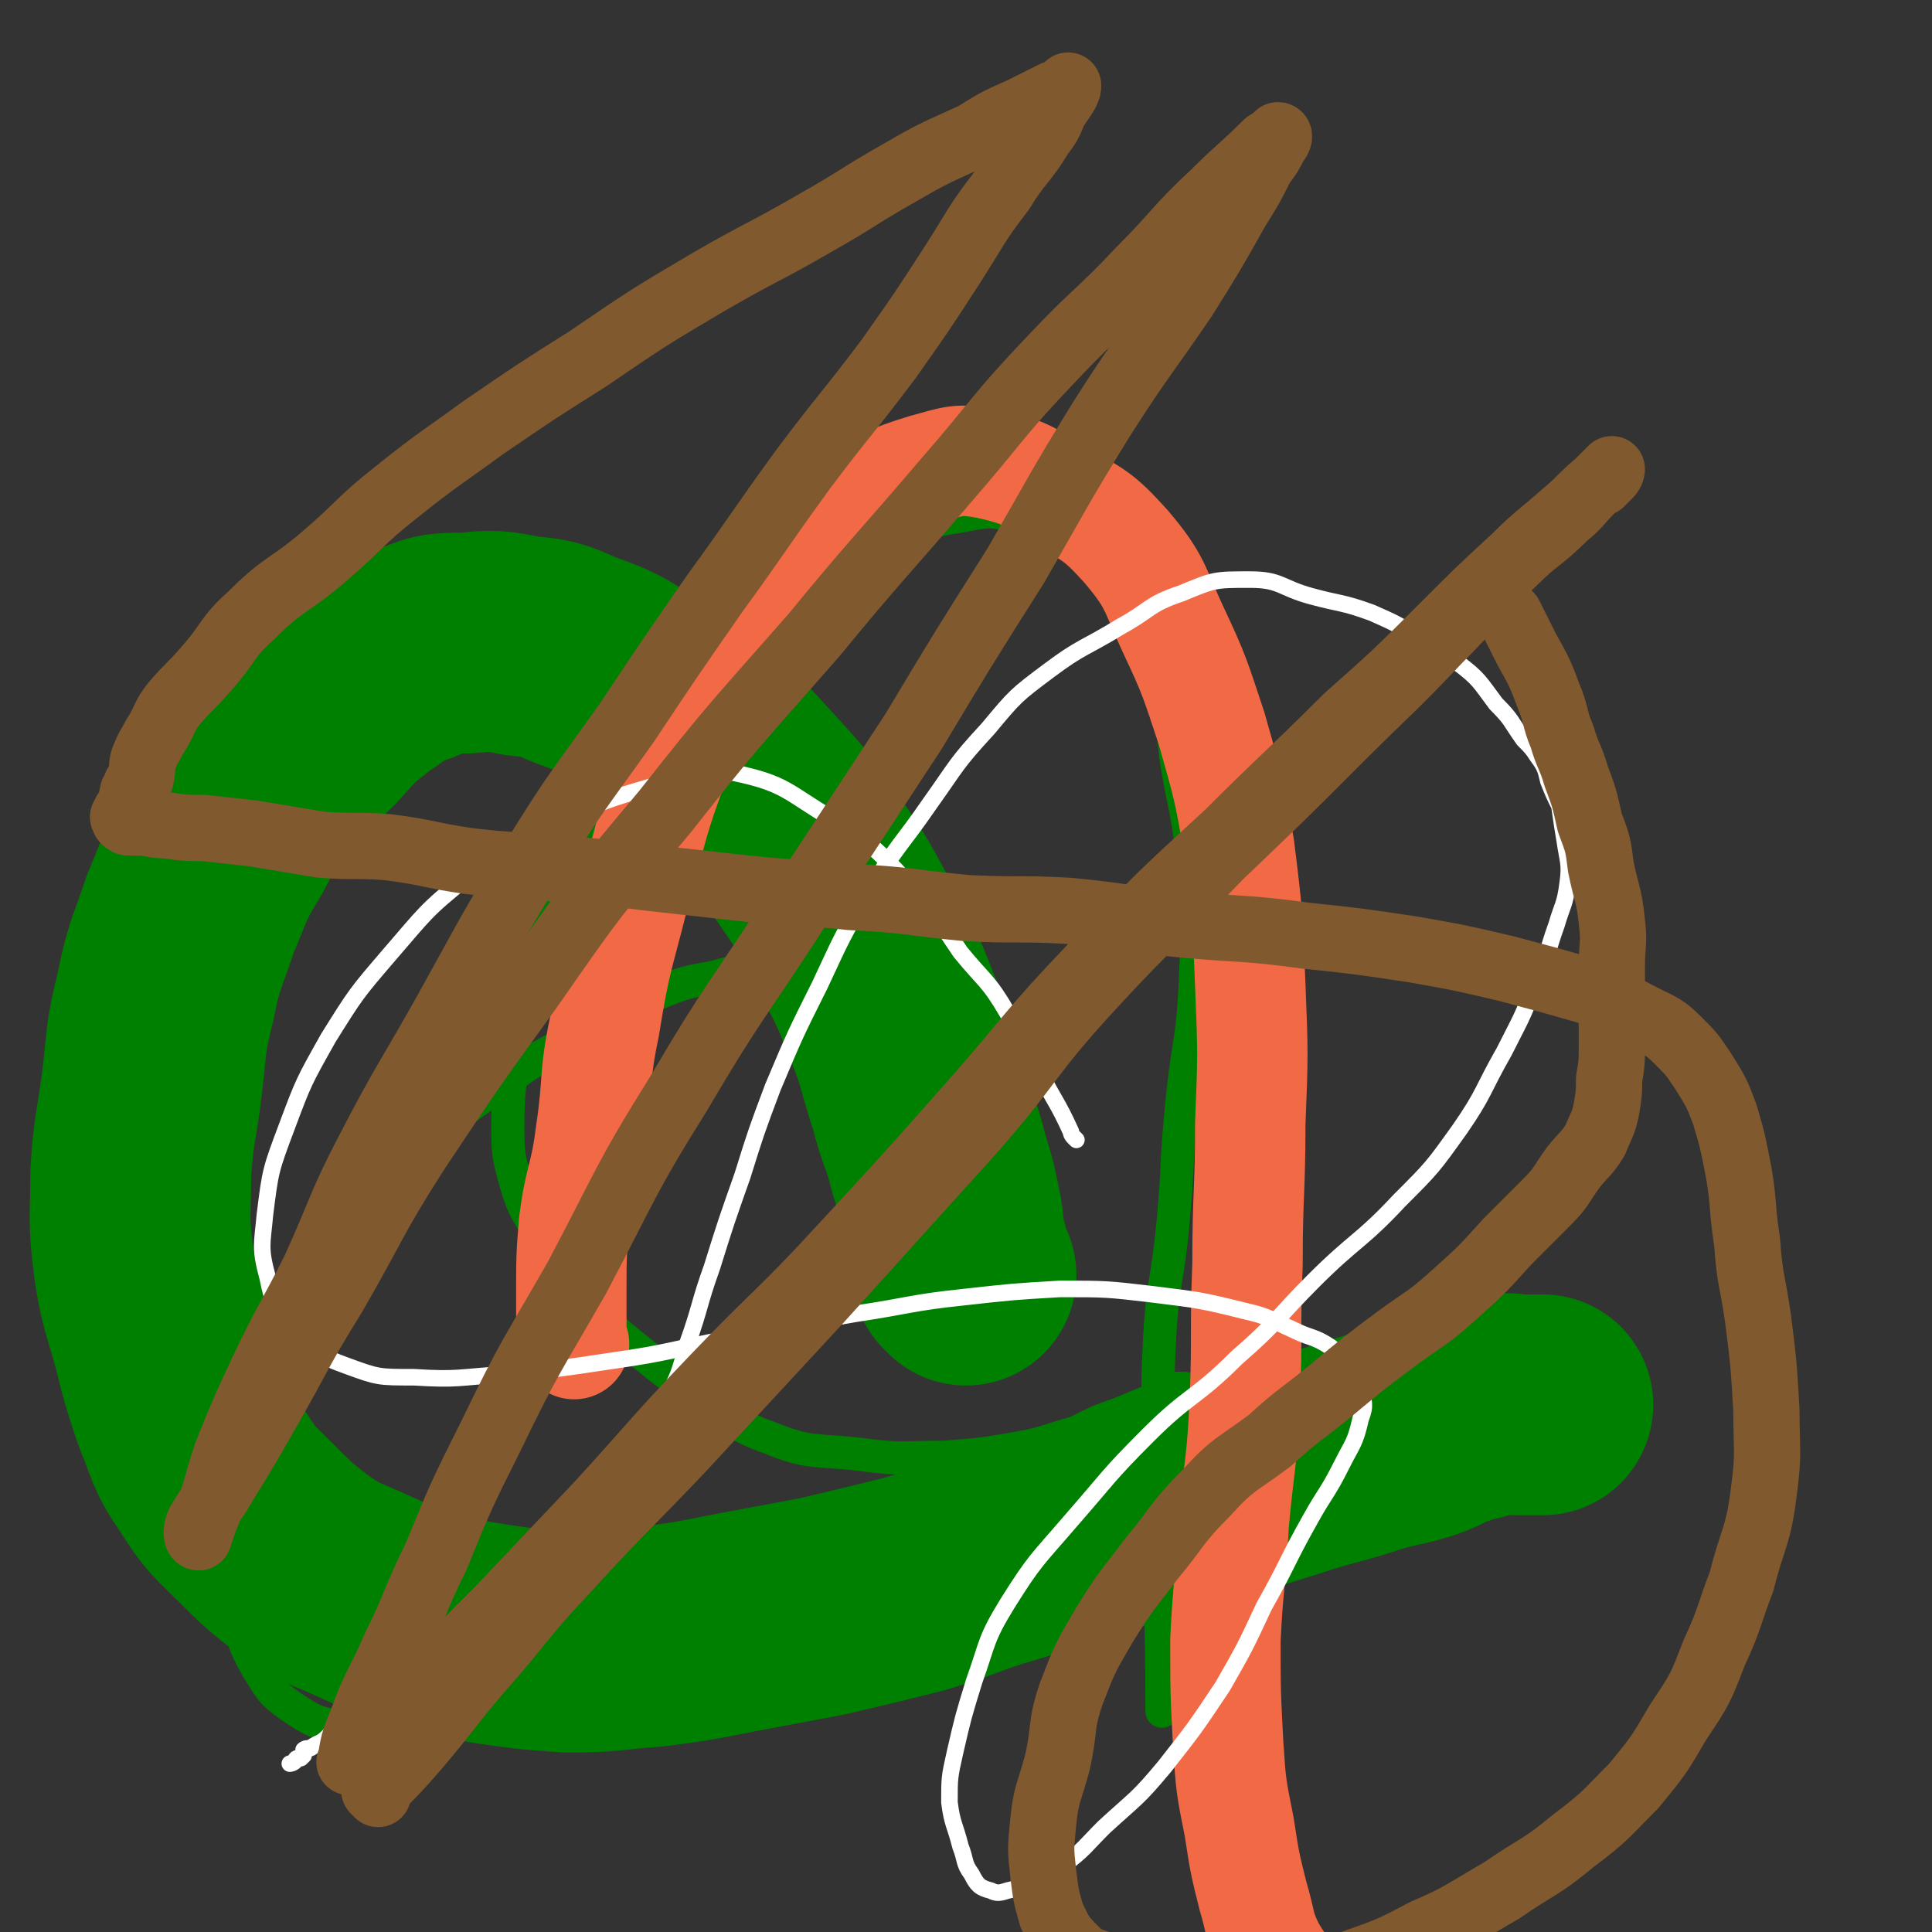 <svg viewBox='0 0 700 700' version='1.1' xmlns='http://www.w3.org/2000/svg' xmlns:xlink='http://www.w3.org/1999/xlink'><rect x="0" y="0" width="700" height="700" fill="#333333" stroke="none"/><g fill='none' stroke='#008000' stroke-width='12' stroke-linecap='round' stroke-linejoin='round'><path d='M283,351c-1,-1 -1,-1 -1,-1 -1,-1 -1,0 -2,0 -10,2 -11,1 -21,4 -11,2 -11,2 -21,6 -14,6 -14,6 -26,14 -16,9 -16,8 -31,19 -17,12 -18,12 -33,26 -16,16 -18,15 -30,33 -11,16 -9,18 -16,36 -6,17 -7,17 -12,35 -4,17 -4,17 -5,34 -1,13 -1,13 1,26 2,11 2,12 7,21 5,8 5,9 12,14 9,6 9,6 20,8 9,2 10,1 20,0 15,-1 15,-2 30,-6 15,-4 15,-5 30,-10 19,-6 19,-6 37,-13 17,-7 17,-7 34,-15 17,-8 17,-8 34,-17 17,-9 16,-10 33,-20 13,-8 13,-8 26,-15 13,-7 13,-7 25,-13 8,-4 8,-3 17,-7 5,-2 5,-2 9,-4 3,-1 3,-2 5,-3 2,0 3,0 4,0 0,0 -1,1 -2,1 -2,1 -2,1 -4,1 -2,1 -2,1 -4,2 -5,3 -5,4 -11,6 -9,4 -9,3 -18,6 -11,3 -11,4 -23,6 -12,2 -12,2 -25,3 -15,0 -15,1 -30,-1 -17,-2 -18,0 -33,-6 -14,-5 -13,-7 -25,-15 -12,-8 -12,-8 -23,-17 -10,-8 -10,-8 -18,-18 -9,-11 -9,-11 -16,-22 -6,-10 -7,-10 -10,-20 -3,-11 -3,-11 -3,-22 0,-13 1,-13 2,-26 2,-14 0,-15 5,-29 5,-14 7,-14 14,-27 9,-17 8,-17 17,-33 10,-17 9,-18 20,-33 11,-14 11,-15 24,-27 12,-12 13,-11 28,-21 14,-9 14,-10 30,-17 12,-5 12,-5 24,-7 10,-2 11,-2 21,0 12,2 14,2 24,10 10,7 9,8 16,19 7,11 9,11 13,24 4,16 2,17 4,34 3,20 5,20 6,41 2,21 2,21 1,42 -1,22 -3,22 -5,45 -2,20 -1,20 -3,41 -2,22 -4,22 -5,45 -1,19 0,19 0,38 0,47 1,61 1,94 '/></g>
<g fill='none' stroke='#008000' stroke-width='80' stroke-linecap='round' stroke-linejoin='round'><path d='M350,462c-1,-1 -1,-1 -1,-1 -1,-1 0,0 0,0 -1,-4 -1,-4 -2,-8 -2,-6 -1,-6 -2,-12 -2,-10 -2,-10 -5,-20 -3,-12 -4,-11 -7,-23 -5,-15 -4,-16 -10,-30 -6,-16 -7,-16 -15,-32 -7,-13 -7,-13 -16,-26 -9,-13 -9,-13 -20,-25 -10,-11 -10,-11 -21,-20 -11,-9 -11,-9 -22,-16 -10,-6 -10,-6 -21,-10 -9,-4 -9,-4 -19,-5 -10,-2 -10,-2 -20,-1 -10,0 -10,0 -19,4 -9,3 -9,4 -18,10 -9,7 -9,7 -17,16 -9,9 -9,9 -18,19 -8,10 -9,10 -15,22 -8,13 -7,13 -13,27 -5,15 -6,15 -9,30 -4,16 -3,16 -5,32 -2,16 -3,16 -4,32 0,16 -1,16 1,32 2,14 3,14 7,29 3,12 3,12 7,24 5,12 4,13 11,23 7,11 7,10 16,19 8,8 8,8 17,15 10,7 10,6 21,11 11,5 11,5 24,9 11,3 11,3 23,5 14,2 14,2 28,3 15,0 15,-1 30,-2 15,-2 15,-2 30,-5 16,-3 16,-3 32,-6 17,-4 17,-4 33,-8 17,-5 16,-6 33,-11 17,-5 17,-6 35,-11 17,-5 17,-5 35,-10 16,-5 16,-5 32,-10 15,-5 15,-4 30,-9 10,-3 10,-2 19,-5 6,-2 5,-3 12,-5 5,-2 5,-1 10,-3 4,-1 4,-1 8,-1 2,-1 2,0 5,0 4,0 6,0 9,0 '/></g>
<g fill='none' stroke='#F26946' stroke-width='40' stroke-linecap='round' stroke-linejoin='round'><path d='M208,487c-1,-1 -1,-1 -1,-1 -1,-1 0,0 0,0 0,-8 0,-9 0,-18 0,-12 0,-13 1,-25 2,-16 4,-16 6,-32 3,-20 1,-20 5,-39 4,-25 5,-25 11,-49 7,-25 6,-25 15,-49 7,-19 6,-20 15,-38 10,-16 11,-17 24,-31 11,-12 11,-12 25,-22 12,-8 13,-9 26,-13 11,-3 12,-4 23,-2 13,3 14,4 25,11 14,8 15,8 25,19 11,13 10,15 17,30 8,17 8,18 14,36 6,21 6,21 10,43 3,24 3,25 4,50 1,25 1,25 0,50 0,25 -1,25 -1,51 -1,25 0,25 -1,50 -1,22 -2,22 -4,44 -1,21 -2,21 -3,42 0,19 0,19 1,38 1,15 1,15 4,30 2,13 2,13 5,25 3,10 2,11 6,19 5,9 7,9 14,17 5,6 7,8 11,13 '/></g>
<g fill='none' stroke='#FFFFFF' stroke-width='6' stroke-linecap='round' stroke-linejoin='round'><path d='M390,413c-1,-1 -1,-1 -1,-1 -1,-1 -1,-2 -1,-2 -5,-11 -6,-11 -11,-21 -6,-11 -5,-11 -12,-22 -7,-12 -8,-11 -17,-22 -9,-13 -8,-14 -19,-25 -12,-13 -12,-13 -27,-23 -17,-10 -17,-13 -36,-17 -14,-2 -15,1 -30,5 -17,5 -17,5 -34,13 -17,9 -18,8 -33,20 -15,12 -15,13 -28,28 -12,14 -12,14 -22,30 -9,16 -9,16 -15,32 -6,16 -6,16 -8,32 -1,11 -2,12 1,23 2,10 3,11 10,19 7,8 8,9 19,13 11,4 11,4 24,4 16,1 16,0 32,-1 20,-2 20,-2 40,-5 21,-3 21,-4 42,-8 23,-5 23,-5 46,-9 20,-3 20,-4 39,-6 18,-2 18,-2 35,-3 17,0 17,0 34,2 16,2 17,2 33,6 9,2 9,3 18,7 6,3 7,2 13,6 4,3 4,4 7,7 2,4 3,4 4,7 1,6 2,7 0,12 -2,9 -3,9 -7,17 -5,10 -6,10 -11,19 -9,16 -8,16 -17,32 -7,15 -7,15 -15,29 -10,15 -10,15 -21,29 -10,12 -10,11 -22,22 -7,7 -7,8 -15,14 -5,4 -6,3 -11,5 -5,2 -4,3 -9,4 -3,1 -4,1 -6,0 -4,-1 -5,-2 -7,-6 -3,-4 -2,-5 -4,-10 -2,-8 -3,-8 -4,-16 0,-9 0,-9 2,-18 3,-13 3,-13 7,-26 5,-14 4,-15 12,-28 10,-16 11,-16 23,-30 14,-16 13,-16 28,-31 15,-15 17,-13 32,-28 15,-13 14,-14 28,-28 15,-15 17,-14 31,-29 12,-12 12,-12 22,-26 9,-13 8,-14 16,-28 6,-12 6,-11 11,-24 5,-10 4,-11 8,-22 2,-7 3,-7 4,-15 1,-7 0,-8 -1,-15 -1,-6 -1,-6 -2,-13 -2,-4 -2,-4 -4,-9 -1,-4 -1,-5 -4,-9 -2,-3 -2,-3 -5,-6 -5,-7 -4,-7 -10,-13 -6,-8 -6,-9 -14,-15 -6,-5 -7,-5 -14,-9 -8,-5 -8,-5 -17,-9 -11,-4 -11,-3 -22,-6 -11,-3 -11,-6 -22,-6 -13,0 -13,0 -25,5 -12,4 -11,6 -22,12 -13,8 -14,7 -26,16 -12,9 -12,9 -22,21 -12,13 -11,13 -21,27 -11,16 -12,15 -22,32 -10,16 -10,17 -18,34 -9,18 -9,18 -17,37 -6,16 -6,16 -11,32 -6,17 -6,17 -11,33 -5,14 -4,14 -9,28 -3,11 -3,11 -8,21 -3,8 -3,8 -6,15 -4,6 -4,6 -7,11 -4,5 -4,6 -9,10 -5,5 -5,4 -11,9 -6,5 -6,5 -12,10 -7,6 -7,5 -13,11 -9,8 -8,8 -17,16 -7,6 -8,5 -15,11 -7,6 -6,7 -14,12 -5,5 -6,4 -11,9 -4,3 -4,4 -7,7 -3,3 -3,2 -6,4 -1,1 -2,0 -3,1 0,1 0,2 0,2 -1,1 -1,1 -1,1 -1,0 -1,0 -1,0 -1,0 -1,1 -1,1 -1,1 -2,1 -2,1 '/></g>
<g fill='none' stroke='#81592F' stroke-width='24' stroke-linecap='round' stroke-linejoin='round'><path d='M137,650c-1,-1 -1,-1 -1,-1 -1,-1 0,0 0,0 8,-8 8,-8 15,-16 11,-13 11,-14 22,-27 16,-18 15,-19 31,-36 21,-23 21,-22 42,-44 25,-27 25,-27 50,-54 28,-31 28,-31 56,-62 22,-25 20,-27 43,-52 23,-25 24,-24 47,-48 22,-21 22,-21 44,-43 17,-17 18,-17 35,-35 14,-14 13,-15 28,-29 8,-8 9,-7 18,-16 5,-4 5,-5 9,-9 3,-3 3,-3 5,-5 1,-1 2,-2 3,-3 0,0 0,1 -1,2 -1,1 -1,1 -2,2 -1,1 -1,1 -1,1 -1,0 -1,0 -1,0 -6,5 -6,6 -12,11 -9,8 -10,8 -18,16 -13,12 -13,12 -26,25 -17,17 -17,17 -35,33 -21,21 -22,21 -43,42 -25,23 -25,23 -49,48 -23,24 -22,25 -44,50 -23,26 -23,26 -47,52 -22,24 -23,23 -46,47 -22,23 -21,23 -42,46 -18,19 -18,19 -36,38 -13,13 -13,13 -26,27 -7,9 -7,9 -15,17 -3,4 -4,3 -8,7 -2,2 -2,2 -4,4 -1,0 -2,1 -1,0 1,-6 1,-7 4,-14 5,-14 6,-13 12,-27 8,-16 7,-17 15,-33 9,-22 9,-22 20,-44 14,-29 15,-29 31,-57 18,-34 17,-35 37,-67 20,-34 21,-33 43,-67 21,-32 21,-32 42,-64 18,-30 18,-30 37,-60 15,-26 15,-27 31,-53 14,-22 15,-22 30,-44 10,-16 10,-16 19,-32 5,-8 5,-8 9,-16 3,-4 3,-4 5,-8 1,-1 2,-3 1,-3 0,0 -2,2 -4,3 -9,9 -10,9 -19,18 -14,13 -13,14 -27,28 -15,16 -16,15 -32,32 -20,21 -19,22 -39,45 -23,27 -24,27 -47,55 -28,32 -28,31 -54,64 -26,31 -26,31 -49,64 -21,29 -21,29 -41,59 -16,25 -15,26 -30,52 -13,21 -12,21 -24,42 -8,14 -8,14 -16,27 -4,7 -5,7 -9,14 -1,2 -1,5 0,5 0,0 1,-3 2,-6 5,-12 4,-12 8,-24 6,-15 6,-15 13,-30 9,-19 10,-19 19,-37 10,-22 9,-23 20,-44 13,-25 14,-25 28,-50 15,-27 15,-28 31,-54 16,-26 17,-26 34,-50 16,-24 16,-24 32,-47 16,-22 16,-23 32,-45 15,-20 16,-20 31,-40 12,-17 12,-17 23,-34 9,-14 8,-14 18,-27 6,-10 8,-10 14,-20 3,-4 3,-4 5,-9 2,-3 2,-3 4,-6 1,-2 1,-2 1,-3 0,0 0,1 -1,1 -2,1 -2,2 -4,2 -6,3 -6,3 -12,6 -9,4 -9,4 -17,9 -13,6 -14,6 -26,13 -16,9 -16,10 -32,19 -19,11 -19,10 -38,21 -22,13 -22,13 -44,28 -19,12 -19,12 -38,25 -15,11 -16,11 -31,23 -14,11 -13,12 -27,24 -13,11 -14,9 -26,21 -9,8 -8,10 -16,19 -6,7 -6,6 -12,13 -4,5 -3,6 -7,12 -2,4 -2,3 -4,8 -1,3 0,3 -1,7 -1,2 -2,2 -2,4 -1,1 -1,1 -1,2 -1,3 0,3 -1,5 -1,1 -2,1 -2,3 -1,0 0,0 0,0 0,1 0,1 0,1 1,1 1,1 2,1 1,0 1,0 2,0 6,0 6,1 11,1 7,1 7,1 14,1 9,1 9,1 18,2 12,2 12,2 24,4 12,1 13,0 25,1 15,2 15,3 29,5 17,2 17,1 34,3 15,1 15,1 31,3 18,2 18,2 36,4 19,2 19,1 37,3 21,1 21,2 42,4 19,1 19,0 37,1 21,2 21,3 42,5 22,2 22,1 44,4 19,2 19,2 39,5 17,3 17,3 34,7 15,4 15,4 29,8 11,4 11,5 21,10 6,3 7,3 12,8 5,5 5,5 9,11 5,8 5,8 8,16 3,10 3,11 5,21 2,12 1,12 3,25 1,14 2,14 4,28 2,16 2,16 3,33 0,15 1,15 -1,30 -2,16 -4,16 -8,32 -5,13 -4,13 -10,26 -5,13 -5,13 -13,25 -7,12 -7,12 -16,23 -10,10 -10,11 -22,20 -12,10 -13,9 -26,18 -14,8 -14,9 -28,15 -13,7 -14,7 -28,12 -13,4 -14,3 -28,5 -11,2 -11,3 -23,3 -12,-1 -12,-1 -23,-3 -7,-2 -7,-2 -14,-5 -6,-2 -7,-2 -11,-6 -5,-5 -5,-6 -8,-12 -2,-7 -2,-7 -3,-15 -1,-9 -1,-9 0,-19 1,-10 2,-10 5,-21 3,-13 1,-13 5,-25 5,-13 5,-13 12,-25 8,-13 8,-12 17,-24 10,-12 9,-13 20,-24 10,-11 11,-10 23,-19 11,-10 11,-9 22,-18 12,-10 12,-10 24,-19 11,-8 11,-7 21,-16 10,-9 10,-9 19,-19 7,-7 7,-7 14,-14 6,-6 5,-6 10,-13 4,-5 5,-5 8,-10 2,-5 3,-6 4,-11 1,-6 1,-6 1,-11 1,-6 1,-6 1,-13 0,-6 0,-6 0,-13 0,-7 0,-7 0,-15 0,-8 1,-8 0,-16 -1,-10 -2,-10 -4,-20 -1,-8 -1,-8 -4,-16 -2,-9 -2,-9 -5,-17 -2,-7 -3,-7 -5,-14 -3,-7 -2,-8 -5,-15 -3,-8 -3,-8 -8,-17 -3,-6 -4,-8 -6,-12 '/></g>
</svg>